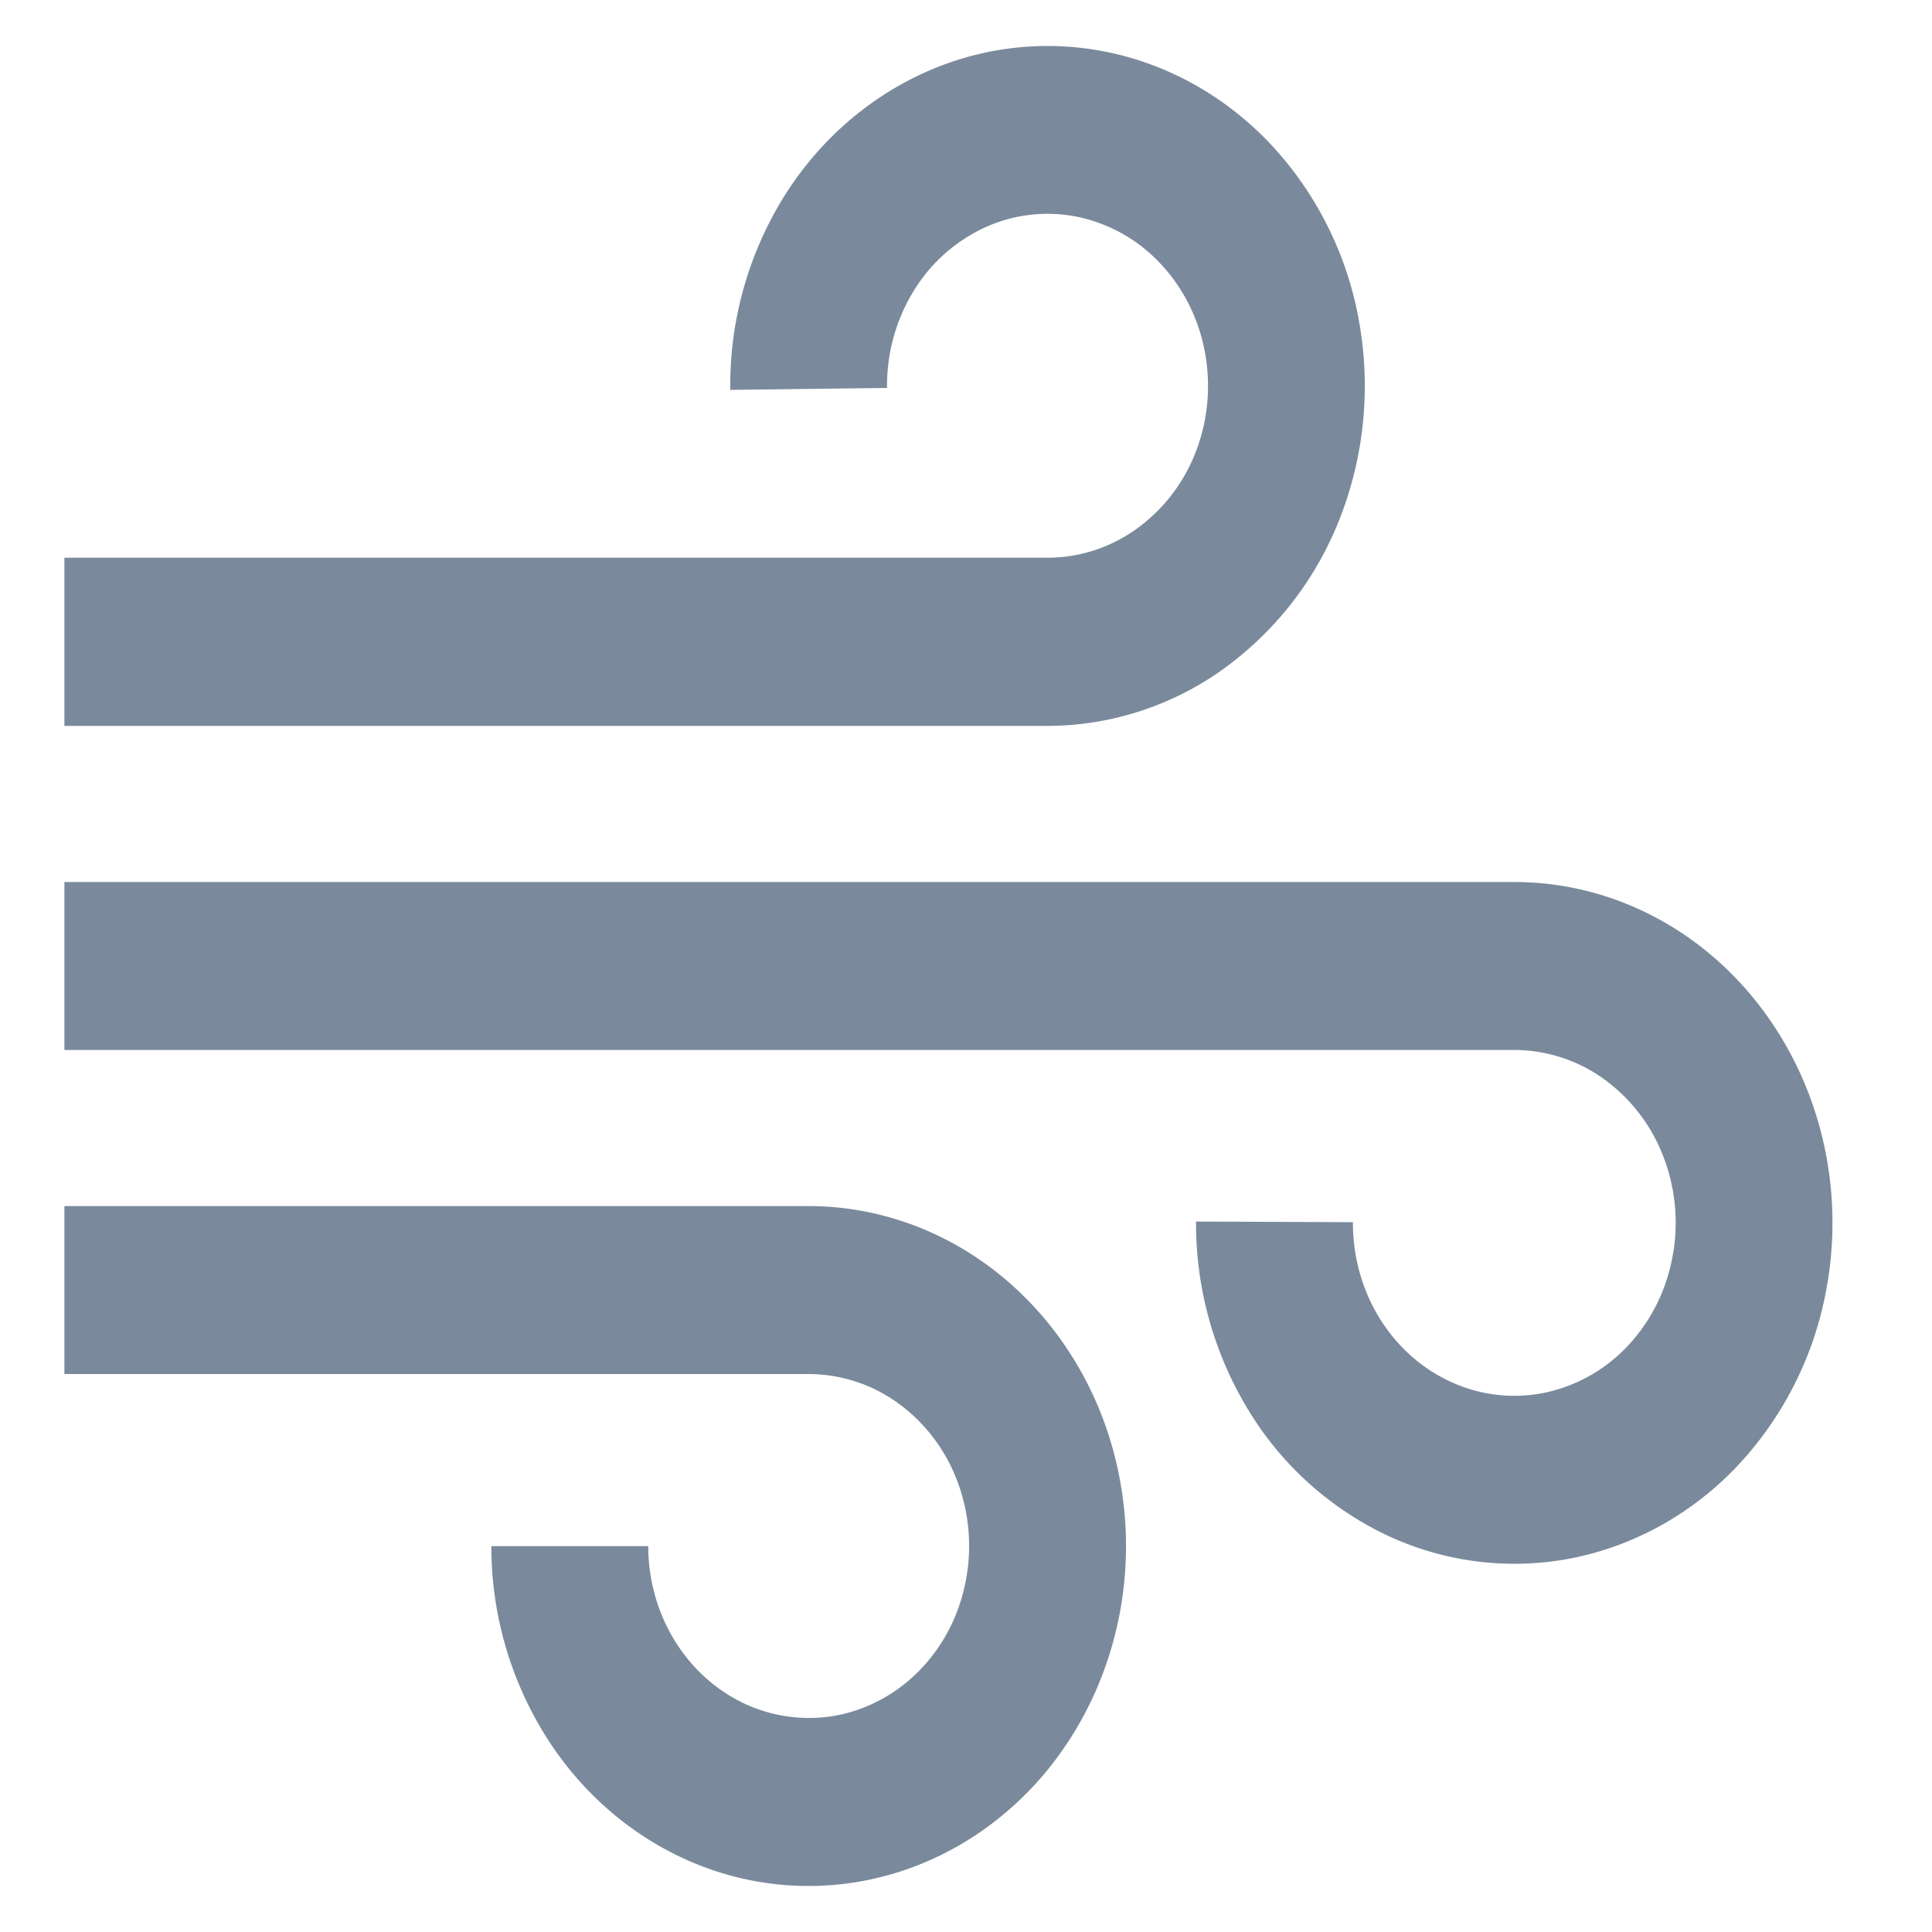 <svg width='15' height='15' fill='none' xmlns='http://www.w3.org/2000/svg'><path d='M3.815 12.004h1.218c0 .264.073.522.21.741.137.22.331.39.559.492.228.1.478.127.72.076.241-.052.464-.179.638-.366.174-.186.293-.424.34-.683a1.424 1.424 0 00-.07-.771 1.319 1.319 0 00-.459-.6 1.188 1.188 0 00-.692-.225H.5V9.364h5.779c.487 0 .963.155 1.368.445.405.29.721.702.908 1.184.186.483.235 1.014.14 1.525-.095.512-.33.983-.674 1.352-.345.369-.784.62-1.262.722a2.31 2.31 0 01-1.423-.15c-.45-.2-.835-.538-1.105-.972a2.775 2.775 0 01-.416-1.466zm3.072-8.992l-1.217.015a2.778 2.778 0 01.401-1.475c.267-.438.65-.78 1.1-.985.45-.205.945-.261 1.425-.163.48.098.921.347 1.269.715a2.7 2.7 0 01.682 1.351c.097.513.05 1.045-.135 1.53a2.61 2.61 0 01-.907 1.189 2.348 2.348 0 01-1.372.447H.5V4.33h7.633c.247 0 .489-.078.694-.226a1.32 1.32 0 00.459-.601c.094-.245.117-.514.068-.774s-.17-.497-.345-.683a1.221 1.221 0 00-.641-.362 1.17 1.17 0 00-.721.082 1.271 1.271 0 00-.557.499 1.405 1.405 0 00-.203.746z' fill='#7A8A9C'/><path d='M9.286 9.484l1.218.005c-.001.266.071.526.208.747.137.222.333.395.562.497.229.103.48.13.724.079a1.23 1.23 0 00.643-.366c.176-.188.296-.427.344-.688.05-.26.025-.53-.07-.776a1.327 1.327 0 00-.462-.604 1.194 1.194 0 00-.696-.226H.5V6.848h11.257c.489 0 .967.155 1.373.446.407.292.723.706.91 1.19.187.484.235 1.017.139 1.53a2.71 2.71 0 01-.679 1.356c-.346.37-.787.62-1.267.722-.48.1-.977.047-1.428-.155a2.518 2.518 0 01-1.107-.98 2.785 2.785 0 01-.412-1.473z' fill='#7A8A9C'/></svg>